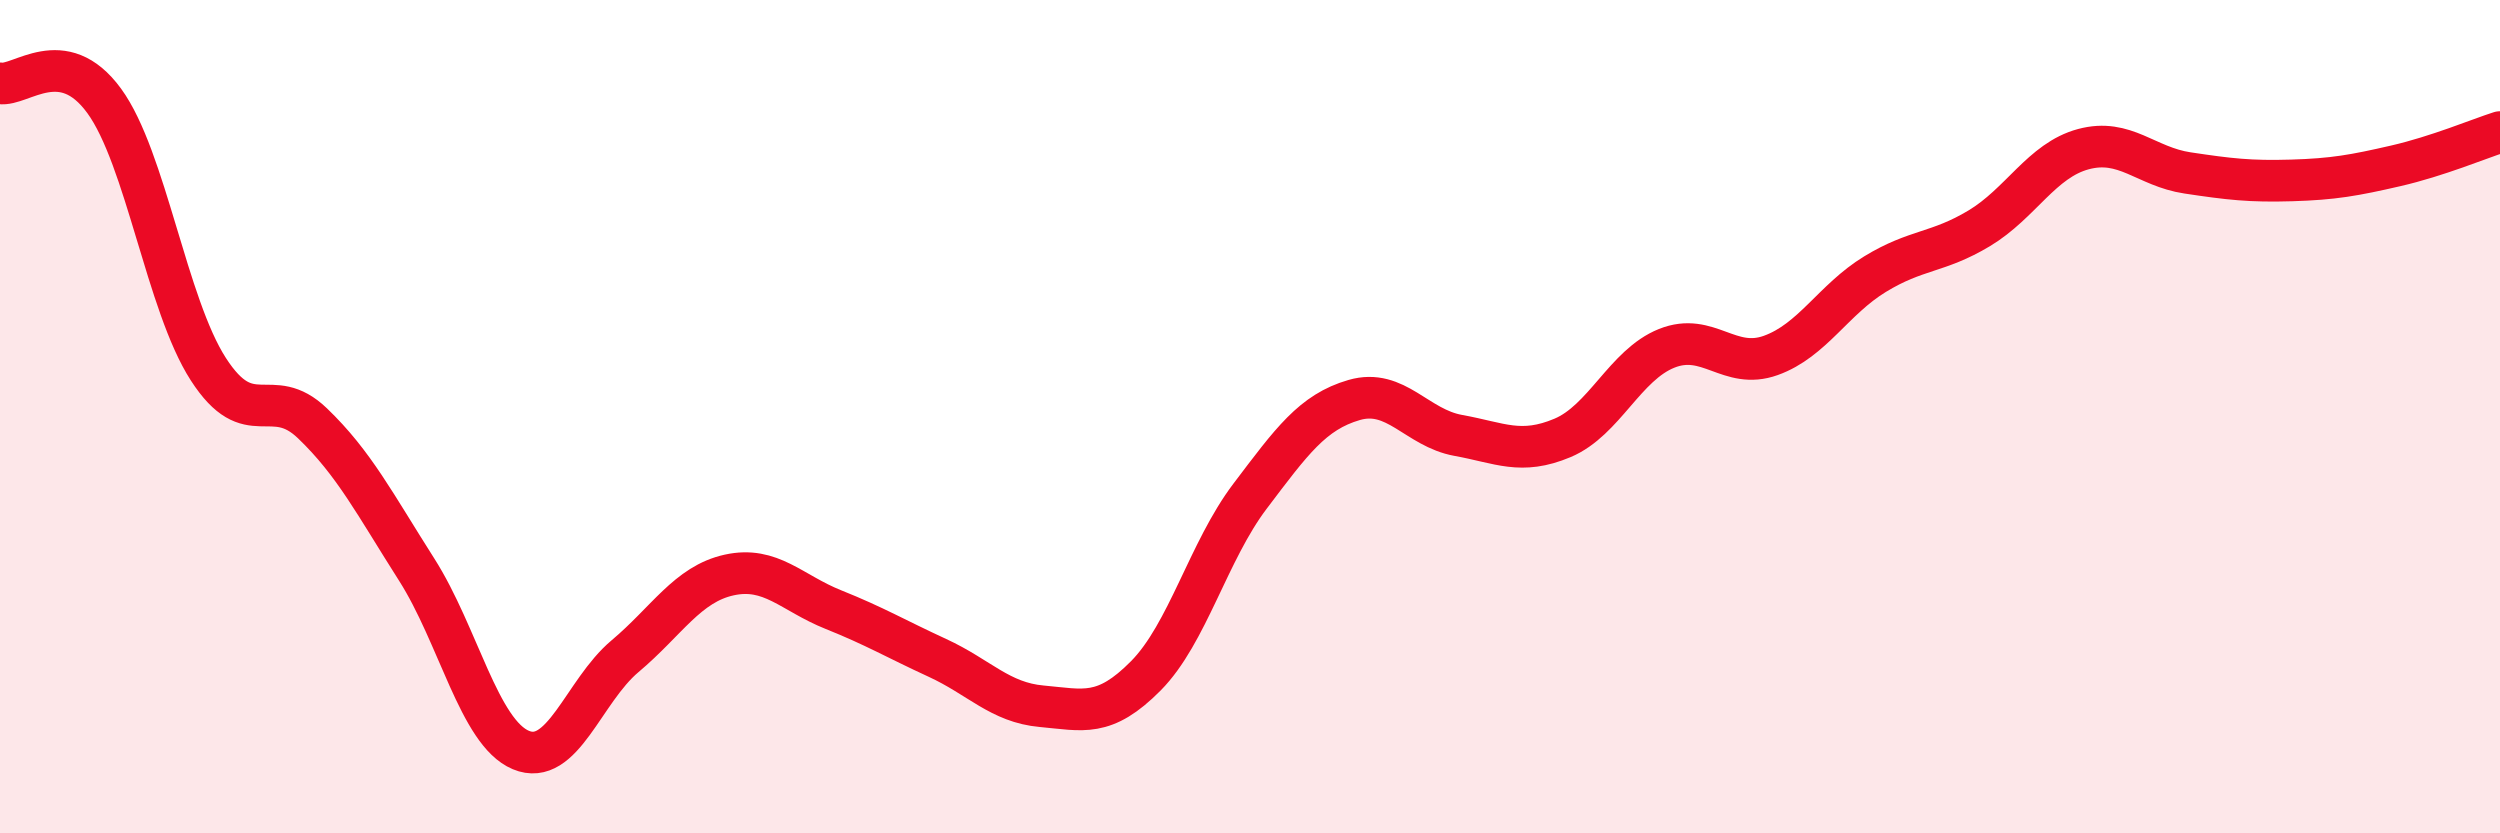 
    <svg width="60" height="20" viewBox="0 0 60 20" xmlns="http://www.w3.org/2000/svg">
      <path
        d="M 0,2 C 0.5,2.08 1.5,1.05 2.5,2.42 C 3.5,3.79 4,7.31 5,8.86 C 6,10.41 6.5,9.2 7.5,10.16 C 8.5,11.12 9,12.1 10,13.67 C 11,15.24 11.5,17.58 12.5,18 C 13.5,18.42 14,16.59 15,15.75 C 16,14.91 16.5,14.02 17.5,13.8 C 18.5,13.58 19,14.23 20,14.63 C 21,15.03 21.5,15.33 22.5,15.79 C 23.5,16.25 24,16.86 25,16.95 C 26,17.04 26.5,17.23 27.5,16.22 C 28.5,15.21 29,13.23 30,11.91 C 31,10.59 31.5,9.89 32.5,9.6 C 33.5,9.31 34,10.27 35,10.45 C 36,10.63 36.5,10.93 37.5,10.51 C 38.5,10.09 39,8.76 40,8.36 C 41,7.96 41.5,8.89 42.5,8.53 C 43.5,8.17 44,7.19 45,6.58 C 46,5.97 46.5,6.08 47.5,5.48 C 48.5,4.88 49,3.85 50,3.58 C 51,3.31 51.5,4 52.5,4.15 C 53.5,4.3 54,4.36 55,4.33 C 56,4.3 56.5,4.21 57.5,3.98 C 58.5,3.75 59.5,3.33 60,3.17L60 20L0 20Z"
        fill="#EB0A25"
        opacity="0.1"
        stroke-linecap="round"
        stroke-linejoin="round"
      />
      <path
        d="M 0,2 C 0.5,2.08 1.5,1.05 2.5,2.42 C 3.5,3.79 4,7.31 5,8.86 C 6,10.41 6.5,9.2 7.5,10.16 C 8.5,11.12 9,12.1 10,13.67 C 11,15.24 11.5,17.58 12.5,18 C 13.5,18.42 14,16.59 15,15.75 C 16,14.91 16.5,14.02 17.5,13.8 C 18.5,13.58 19,14.23 20,14.63 C 21,15.03 21.5,15.33 22.5,15.79 C 23.5,16.25 24,16.86 25,16.95 C 26,17.04 26.5,17.23 27.5,16.22 C 28.5,15.21 29,13.23 30,11.91 C 31,10.59 31.5,9.89 32.5,9.6 C 33.5,9.31 34,10.27 35,10.45 C 36,10.63 36.5,10.93 37.5,10.51 C 38.5,10.09 39,8.76 40,8.36 C 41,7.96 41.5,8.89 42.5,8.53 C 43.5,8.17 44,7.19 45,6.58 C 46,5.97 46.5,6.08 47.5,5.48 C 48.5,4.88 49,3.85 50,3.58 C 51,3.31 51.5,4 52.5,4.15 C 53.5,4.3 54,4.36 55,4.33 C 56,4.3 56.5,4.21 57.5,3.98 C 58.5,3.75 59.5,3.33 60,3.17"
        stroke="#EB0A25"
        stroke-width="1"
        fill="none"
        stroke-linecap="round"
        stroke-linejoin="round"
      />
    </svg>
  